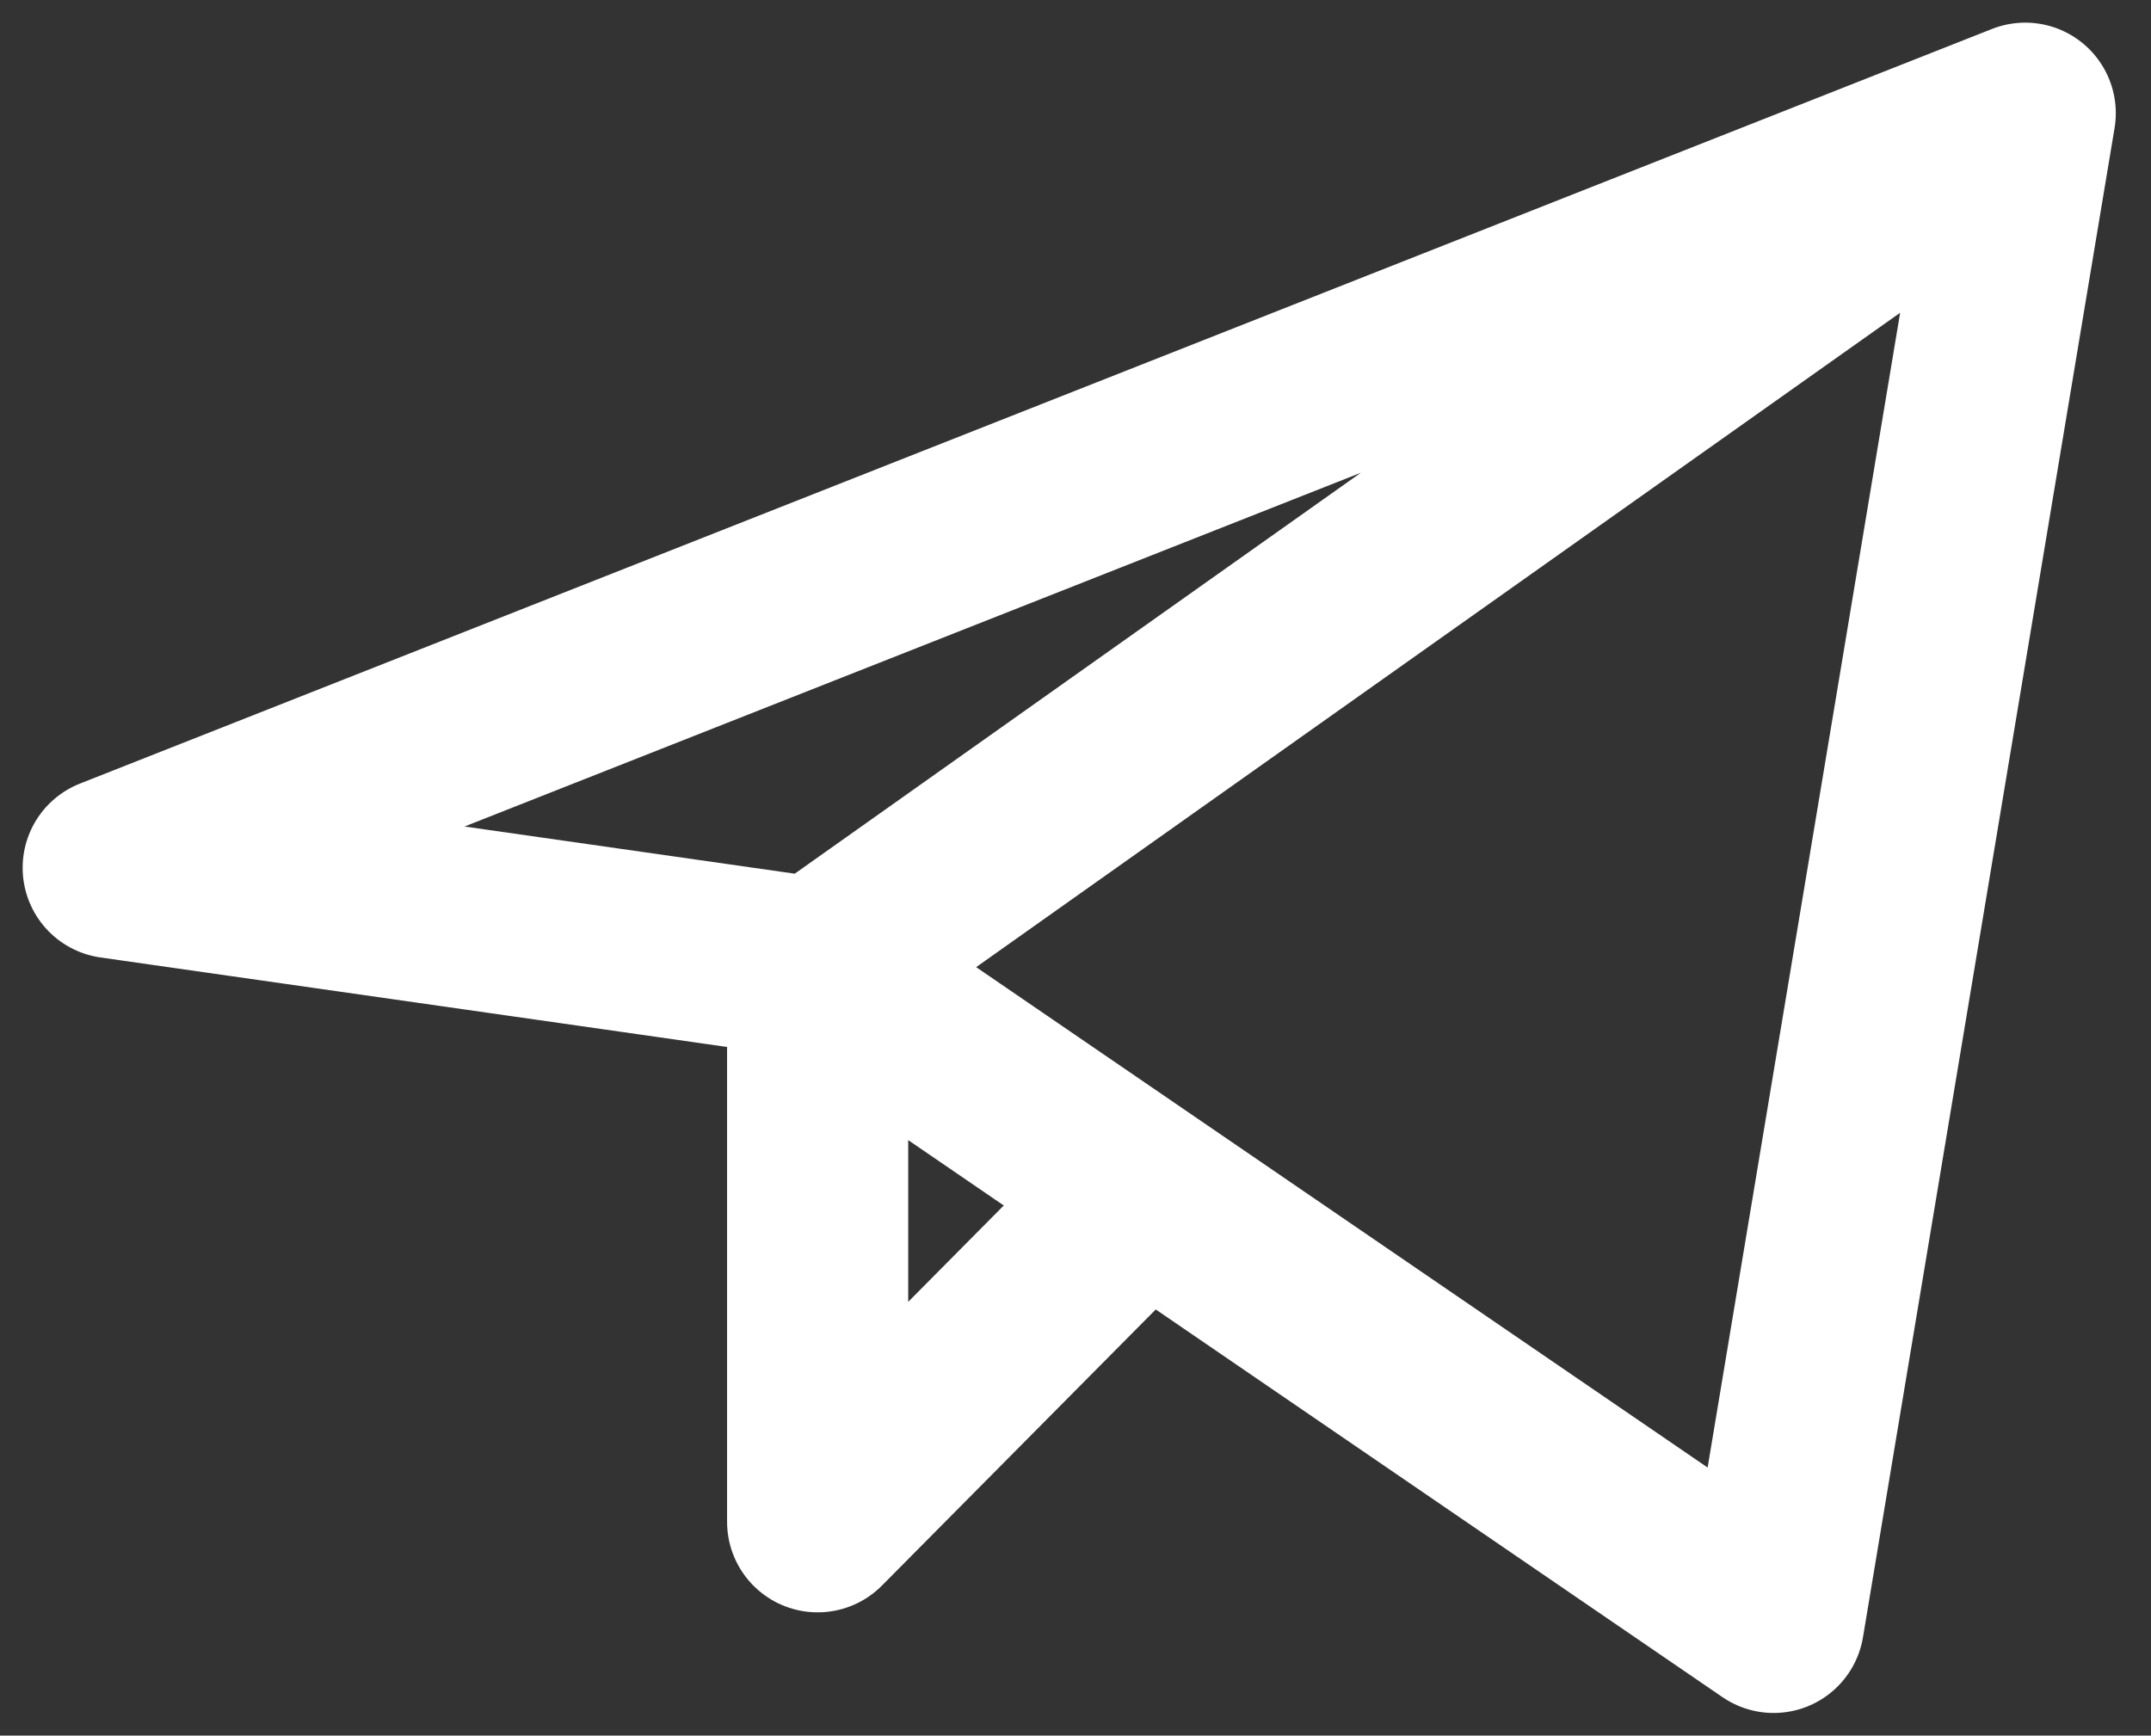 <svg width="57" height="46" viewBox="0 0 57 46" fill="none" xmlns="http://www.w3.org/2000/svg">
<rect x="0" y="0" width="57" height="46" fill="#333333" stroke="none"/>
<path d="M53.667 3L3 23L21.667 25.667M53.667 3L47 43L21.667 25.667M53.667 3L21.667 25.667M21.667 25.667V40.333L30.331 31.595" stroke="white" stroke-width="4.8" stroke-linecap="round" stroke-linejoin="round"/>
</svg>
